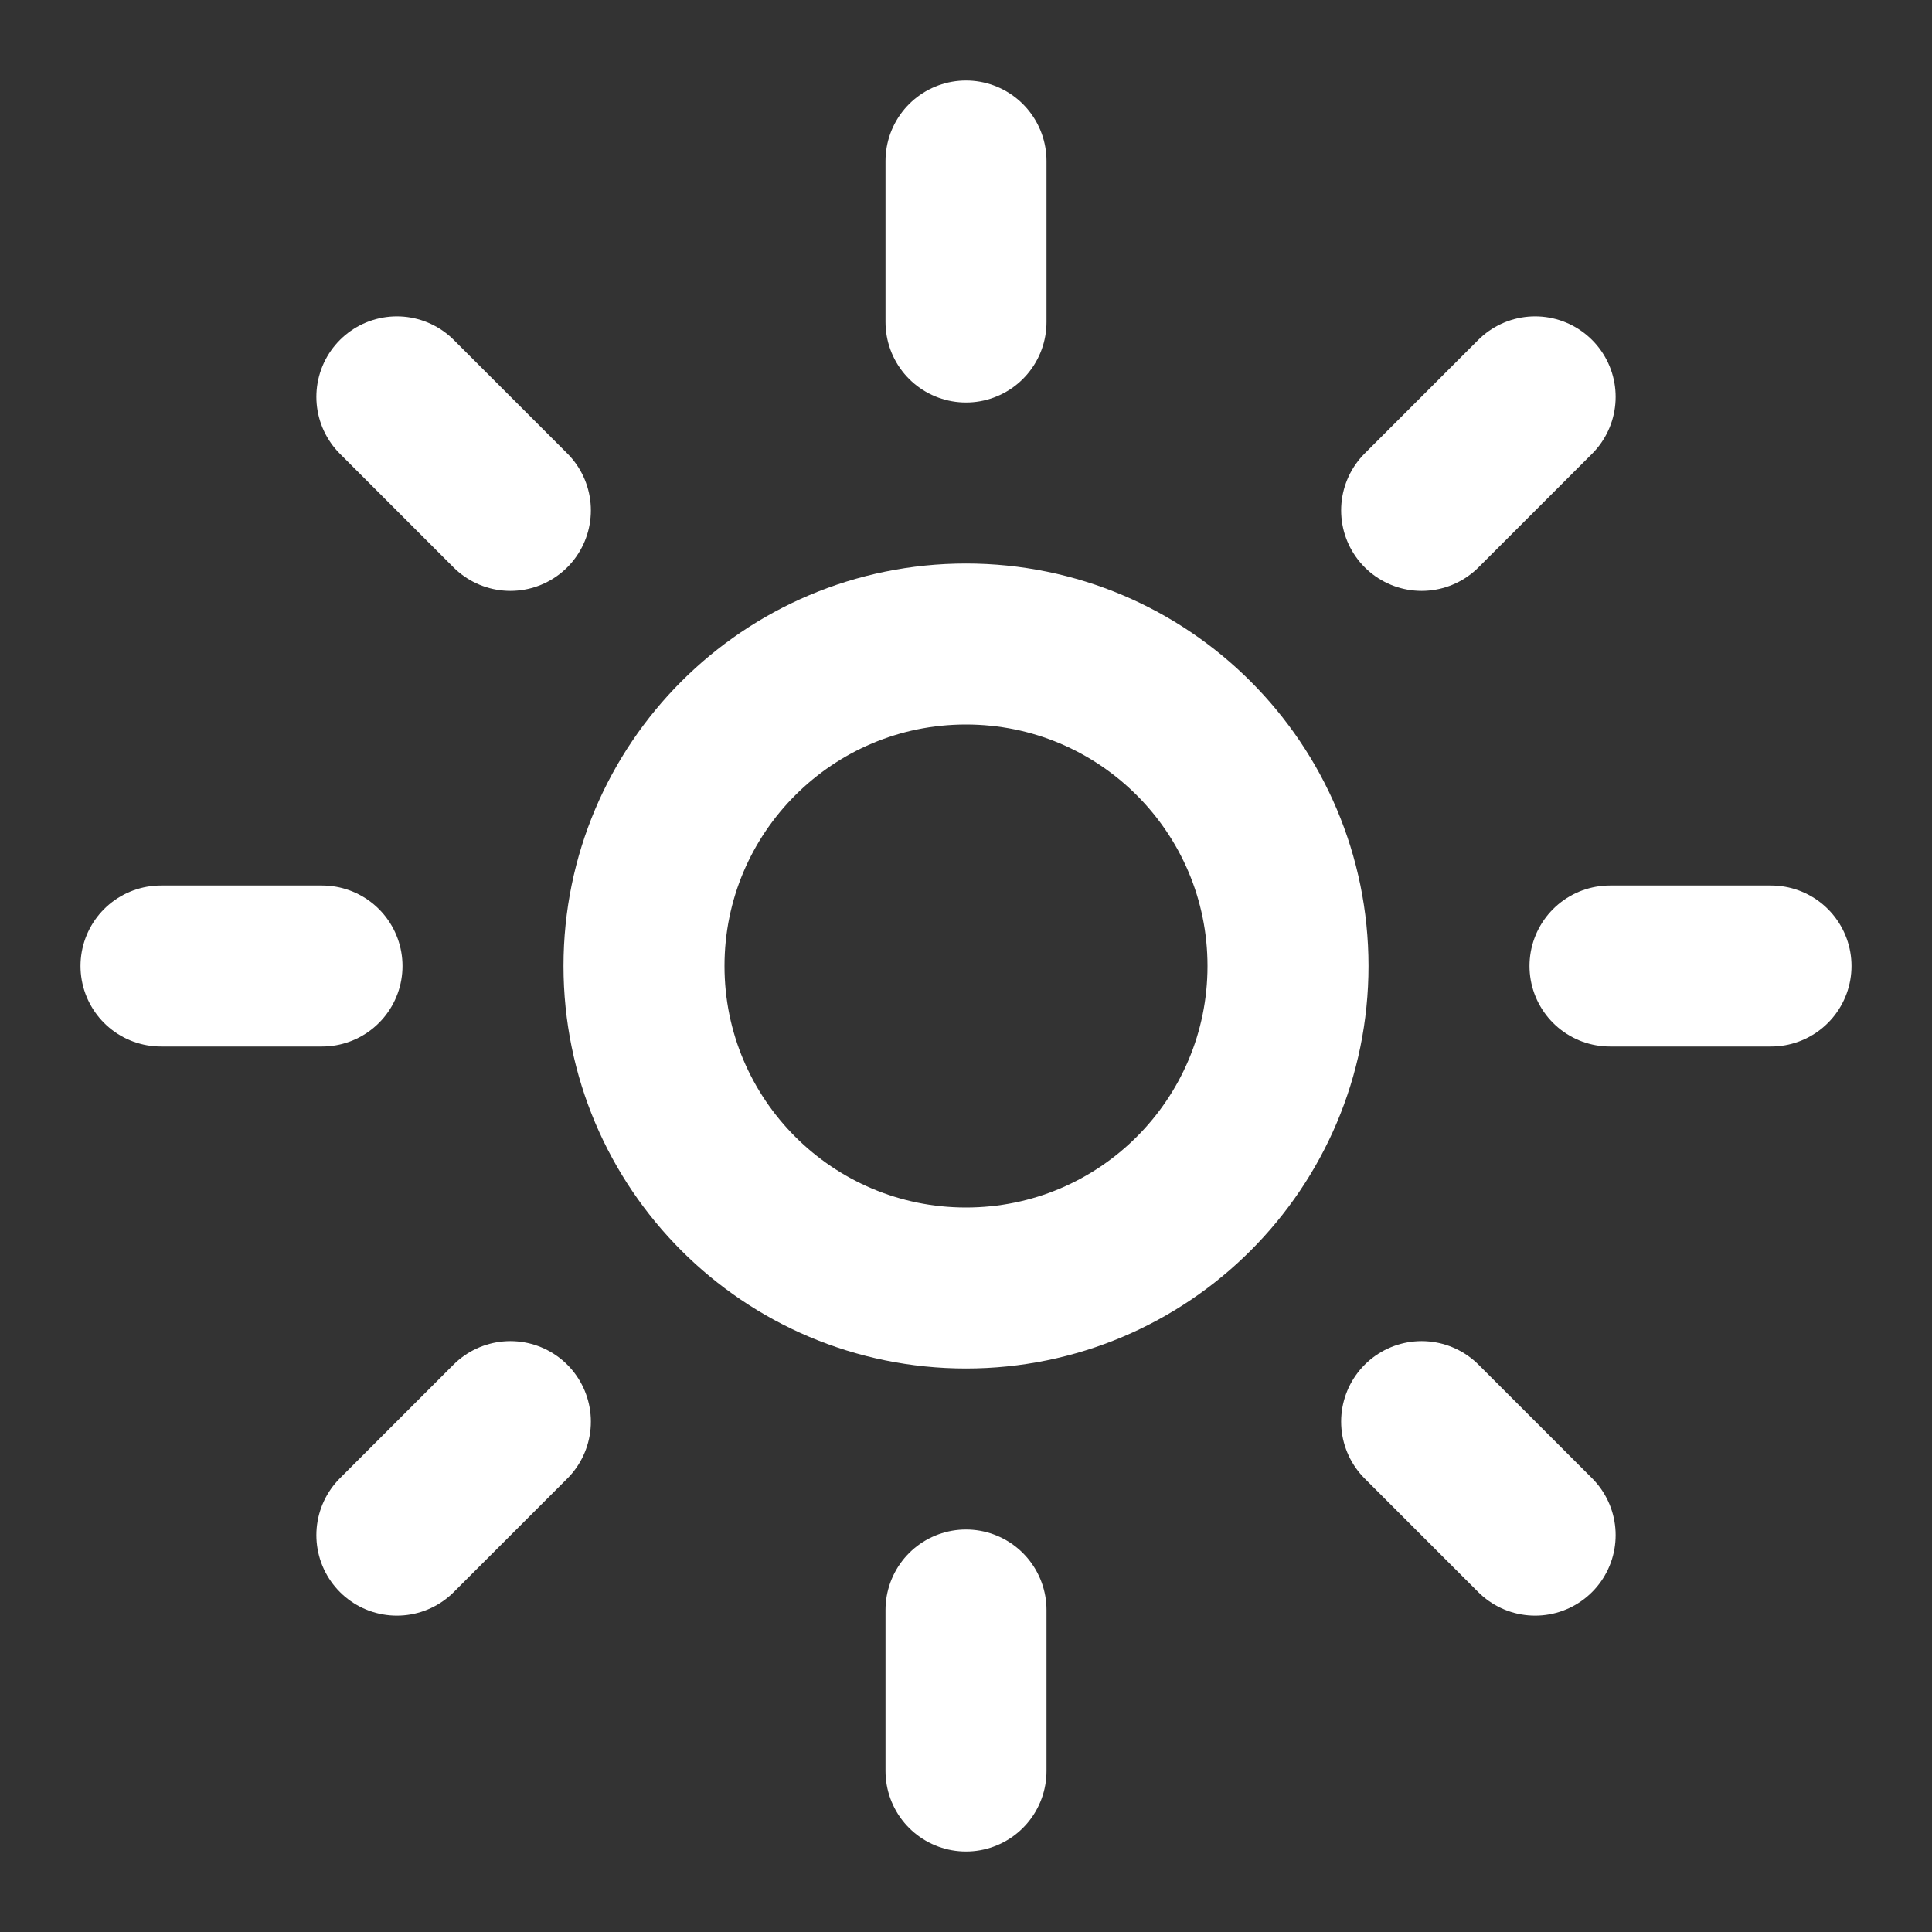 <?xml version="1.0" encoding="UTF-8"?>
<svg xmlns="http://www.w3.org/2000/svg" width="24" height="24" viewBox="0 0 24 24" fill="none">
  <rect x="0" y="0" width="24" height="24" fill="#333333" stroke="none"/>
  <path d="M12 16C9.791 16 8 14.209 8 12C8 9.791 9.791 8 12 8C14.209 8 16 9.791 16 12C16 14.209 14.209 16 12 16Z" stroke="white" stroke-width="2" stroke-linecap="round" stroke-linejoin="round"></path>
  <path d="M12 2V4M12 20V22M19.07 4.93L17.66 6.34M6.34 17.66L4.93 19.07M22 12H20M4 12H2M17.66 17.66L19.07 19.07M4.93 4.93L6.34 6.34" stroke="white" stroke-width="2" stroke-linecap="round" stroke-linejoin="round"></path>
</svg>
